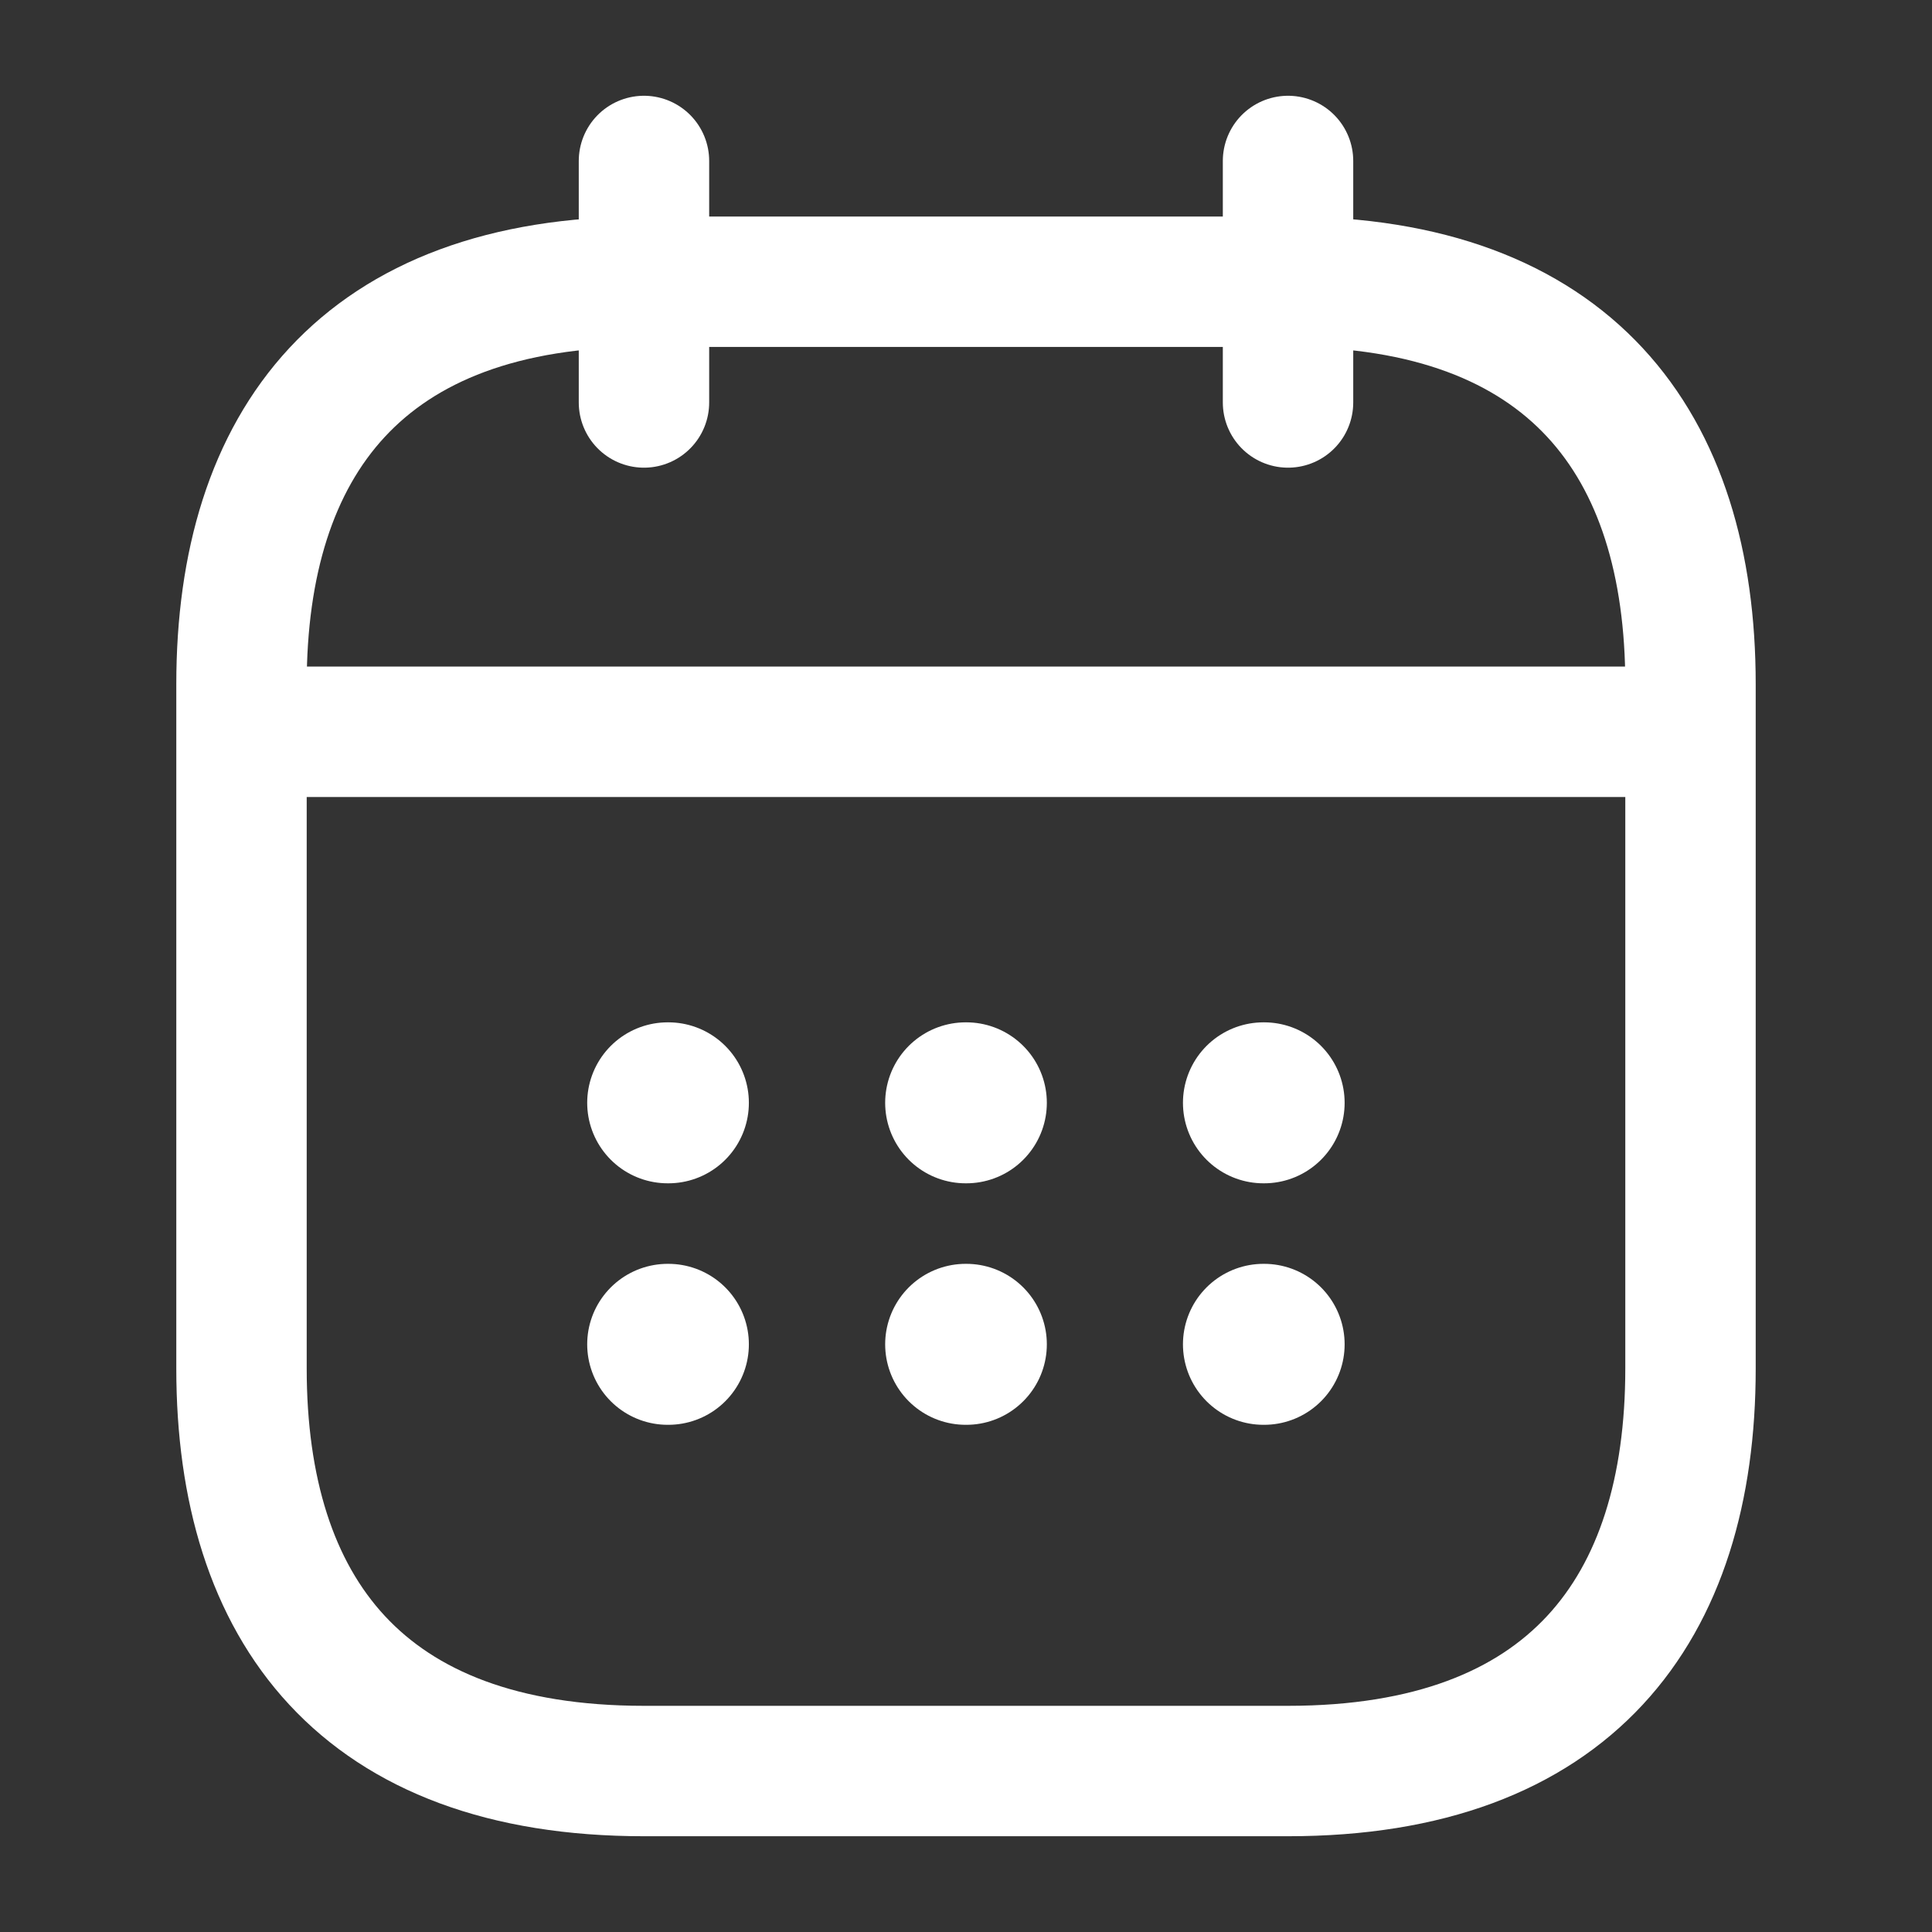 <svg width="22" height="22" viewBox="0 0 22 22" fill="none" xmlns="http://www.w3.org/2000/svg">
<rect x="0" y="0" width="22" height="22" fill="#333333" stroke="none"/>
<path d="M7.333 1.833V4.583" stroke="white" stroke-width="1.485" stroke-miterlimit="10" stroke-linecap="round" stroke-linejoin="round"/>
<path d="M14.667 1.833V4.583" stroke="white" stroke-width="1.485" stroke-miterlimit="10" stroke-linecap="round" stroke-linejoin="round"/>
<path d="M3.208 8.333H18.792" stroke="white" stroke-width="1.485" stroke-miterlimit="10" stroke-linecap="round" stroke-linejoin="round"/>
<path d="M19.25 7.792V15.584C19.25 18.334 17.875 20.167 14.667 20.167H7.333C4.125 20.167 2.75 18.334 2.75 15.584V7.792C2.75 5.042 4.125 3.208 7.333 3.208H14.667C17.875 3.208 19.25 5.042 19.25 7.792Z" stroke="white" stroke-width="1.485" stroke-miterlimit="10" stroke-linecap="round" stroke-linejoin="round"/>
<path d="M14.387 12.558H14.395" stroke="white" stroke-width="1.833" stroke-linecap="round" stroke-linejoin="round"/>
<path d="M14.387 15.308H14.395" stroke="white" stroke-width="1.833" stroke-linecap="round" stroke-linejoin="round"/>
<path d="M10.996 12.558H11.004" stroke="white" stroke-width="1.833" stroke-linecap="round" stroke-linejoin="round"/>
<path d="M10.996 15.308H11.004" stroke="white" stroke-width="1.833" stroke-linecap="round" stroke-linejoin="round"/>
<path d="M7.603 12.558H7.611" stroke="white" stroke-width="1.833" stroke-linecap="round" stroke-linejoin="round"/>
<path d="M7.603 15.308H7.611" stroke="white" stroke-width="1.833" stroke-linecap="round" stroke-linejoin="round"/>
</svg>
